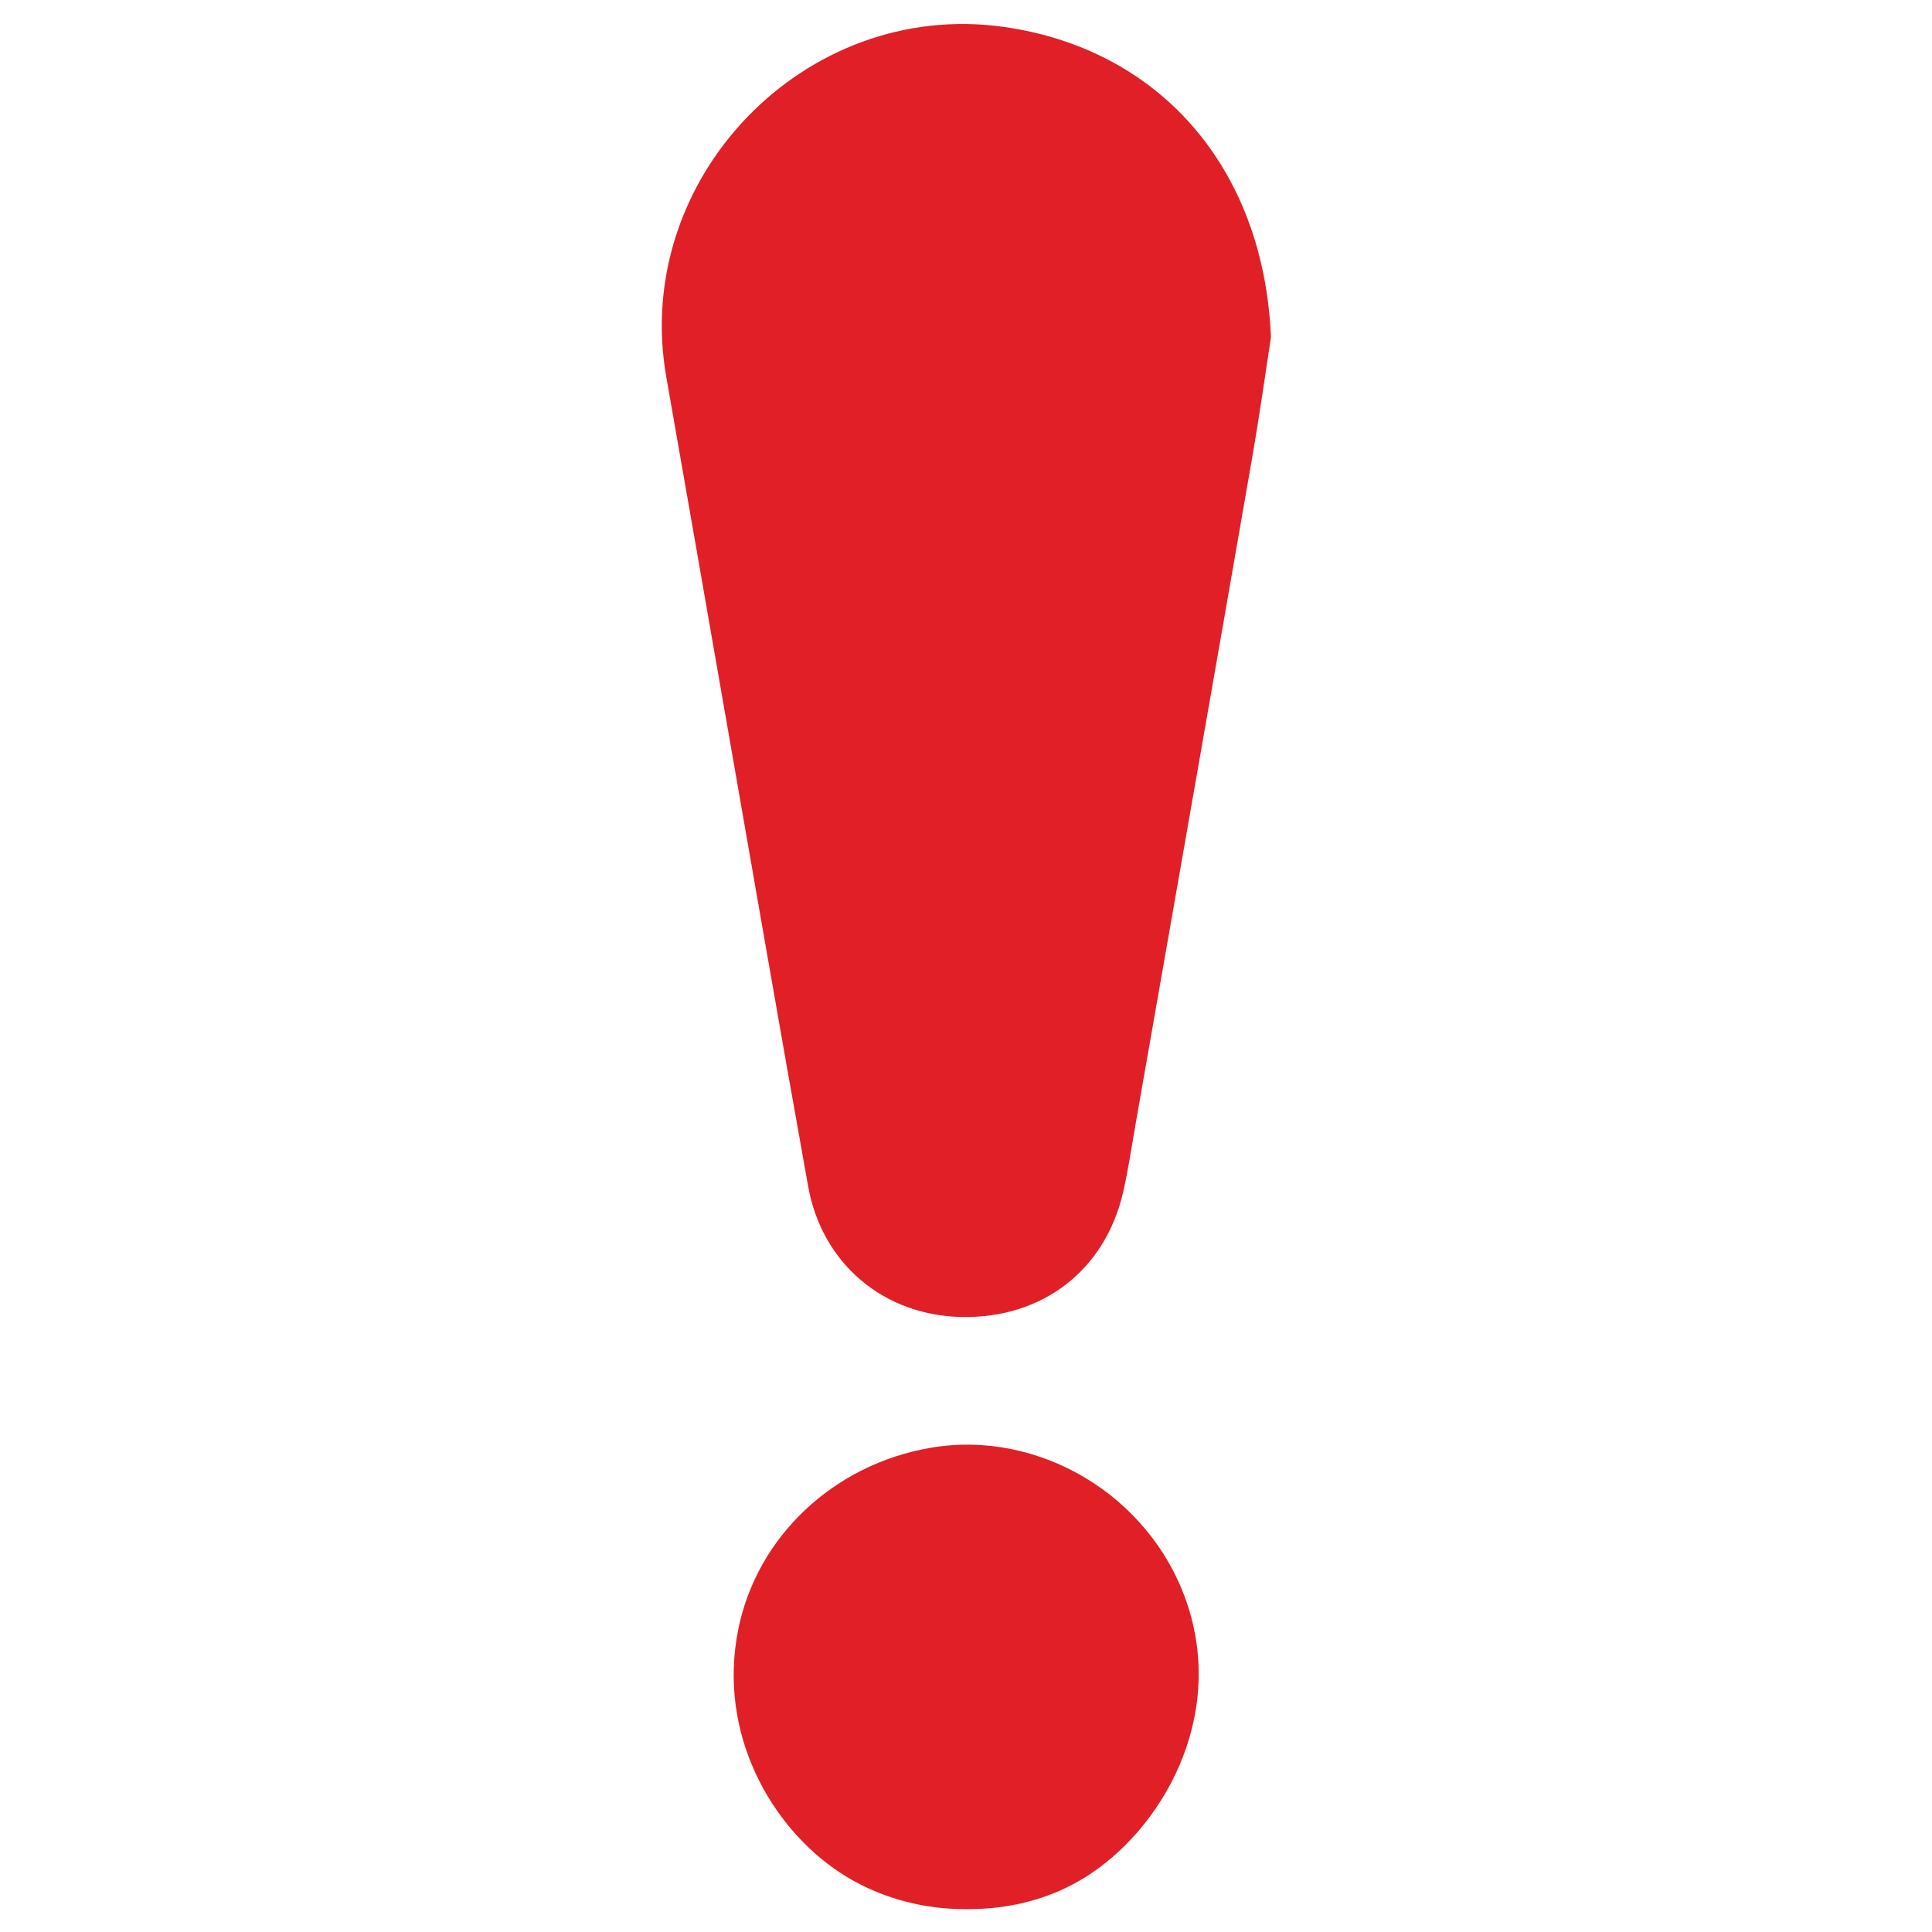 <?xml version="1.0" encoding="UTF-8"?>
<svg id="Layer_1" data-name="Layer 1" xmlns="http://www.w3.org/2000/svg" viewBox="0 0 1100 1100">
  <defs>
    <style>
      .cls-1 {
        fill: #e11f26;
      }
    </style>
  </defs>
  <path class="cls-1" d="m533,1086c-13.06-1.64-33.88-6.09-54.72-19.81-39.42-25.96-69.86-79.42-57.93-138.57,10.63-52.7,54.23-93.85,109.47-103.31,61.71-10.57,124.58,27.09,145.56,87.2,23.21,66.49-14.18,131.03-58.67,158.04-18.01,10.93-35.87,14.91-48.7,16.46-5.36.62-11.4,1.02-18,1-6.2-.02-11.9-.42-17-1Z"/>
  <path class="cls-1" d="m723.63,191.96c-2.56,16.51-6.25,43.08-10.85,69.49-21.98,126.46-44.2,252.89-66.36,379.32-2.23,12.71-4.07,25.52-6.97,38.08-10.32,44.55-46.09,71.94-92.12,70.99-44.12-.91-79.28-30.26-87.21-74.38-16.46-91.66-32.27-183.45-48.32-275.18-10.82-61.85-21.51-123.72-32.43-185.55C359.46,101.96,457.92-.5,571.16,15.27c87.56,12.19,148.32,78.69,152.47,176.7Z"/>
</svg>